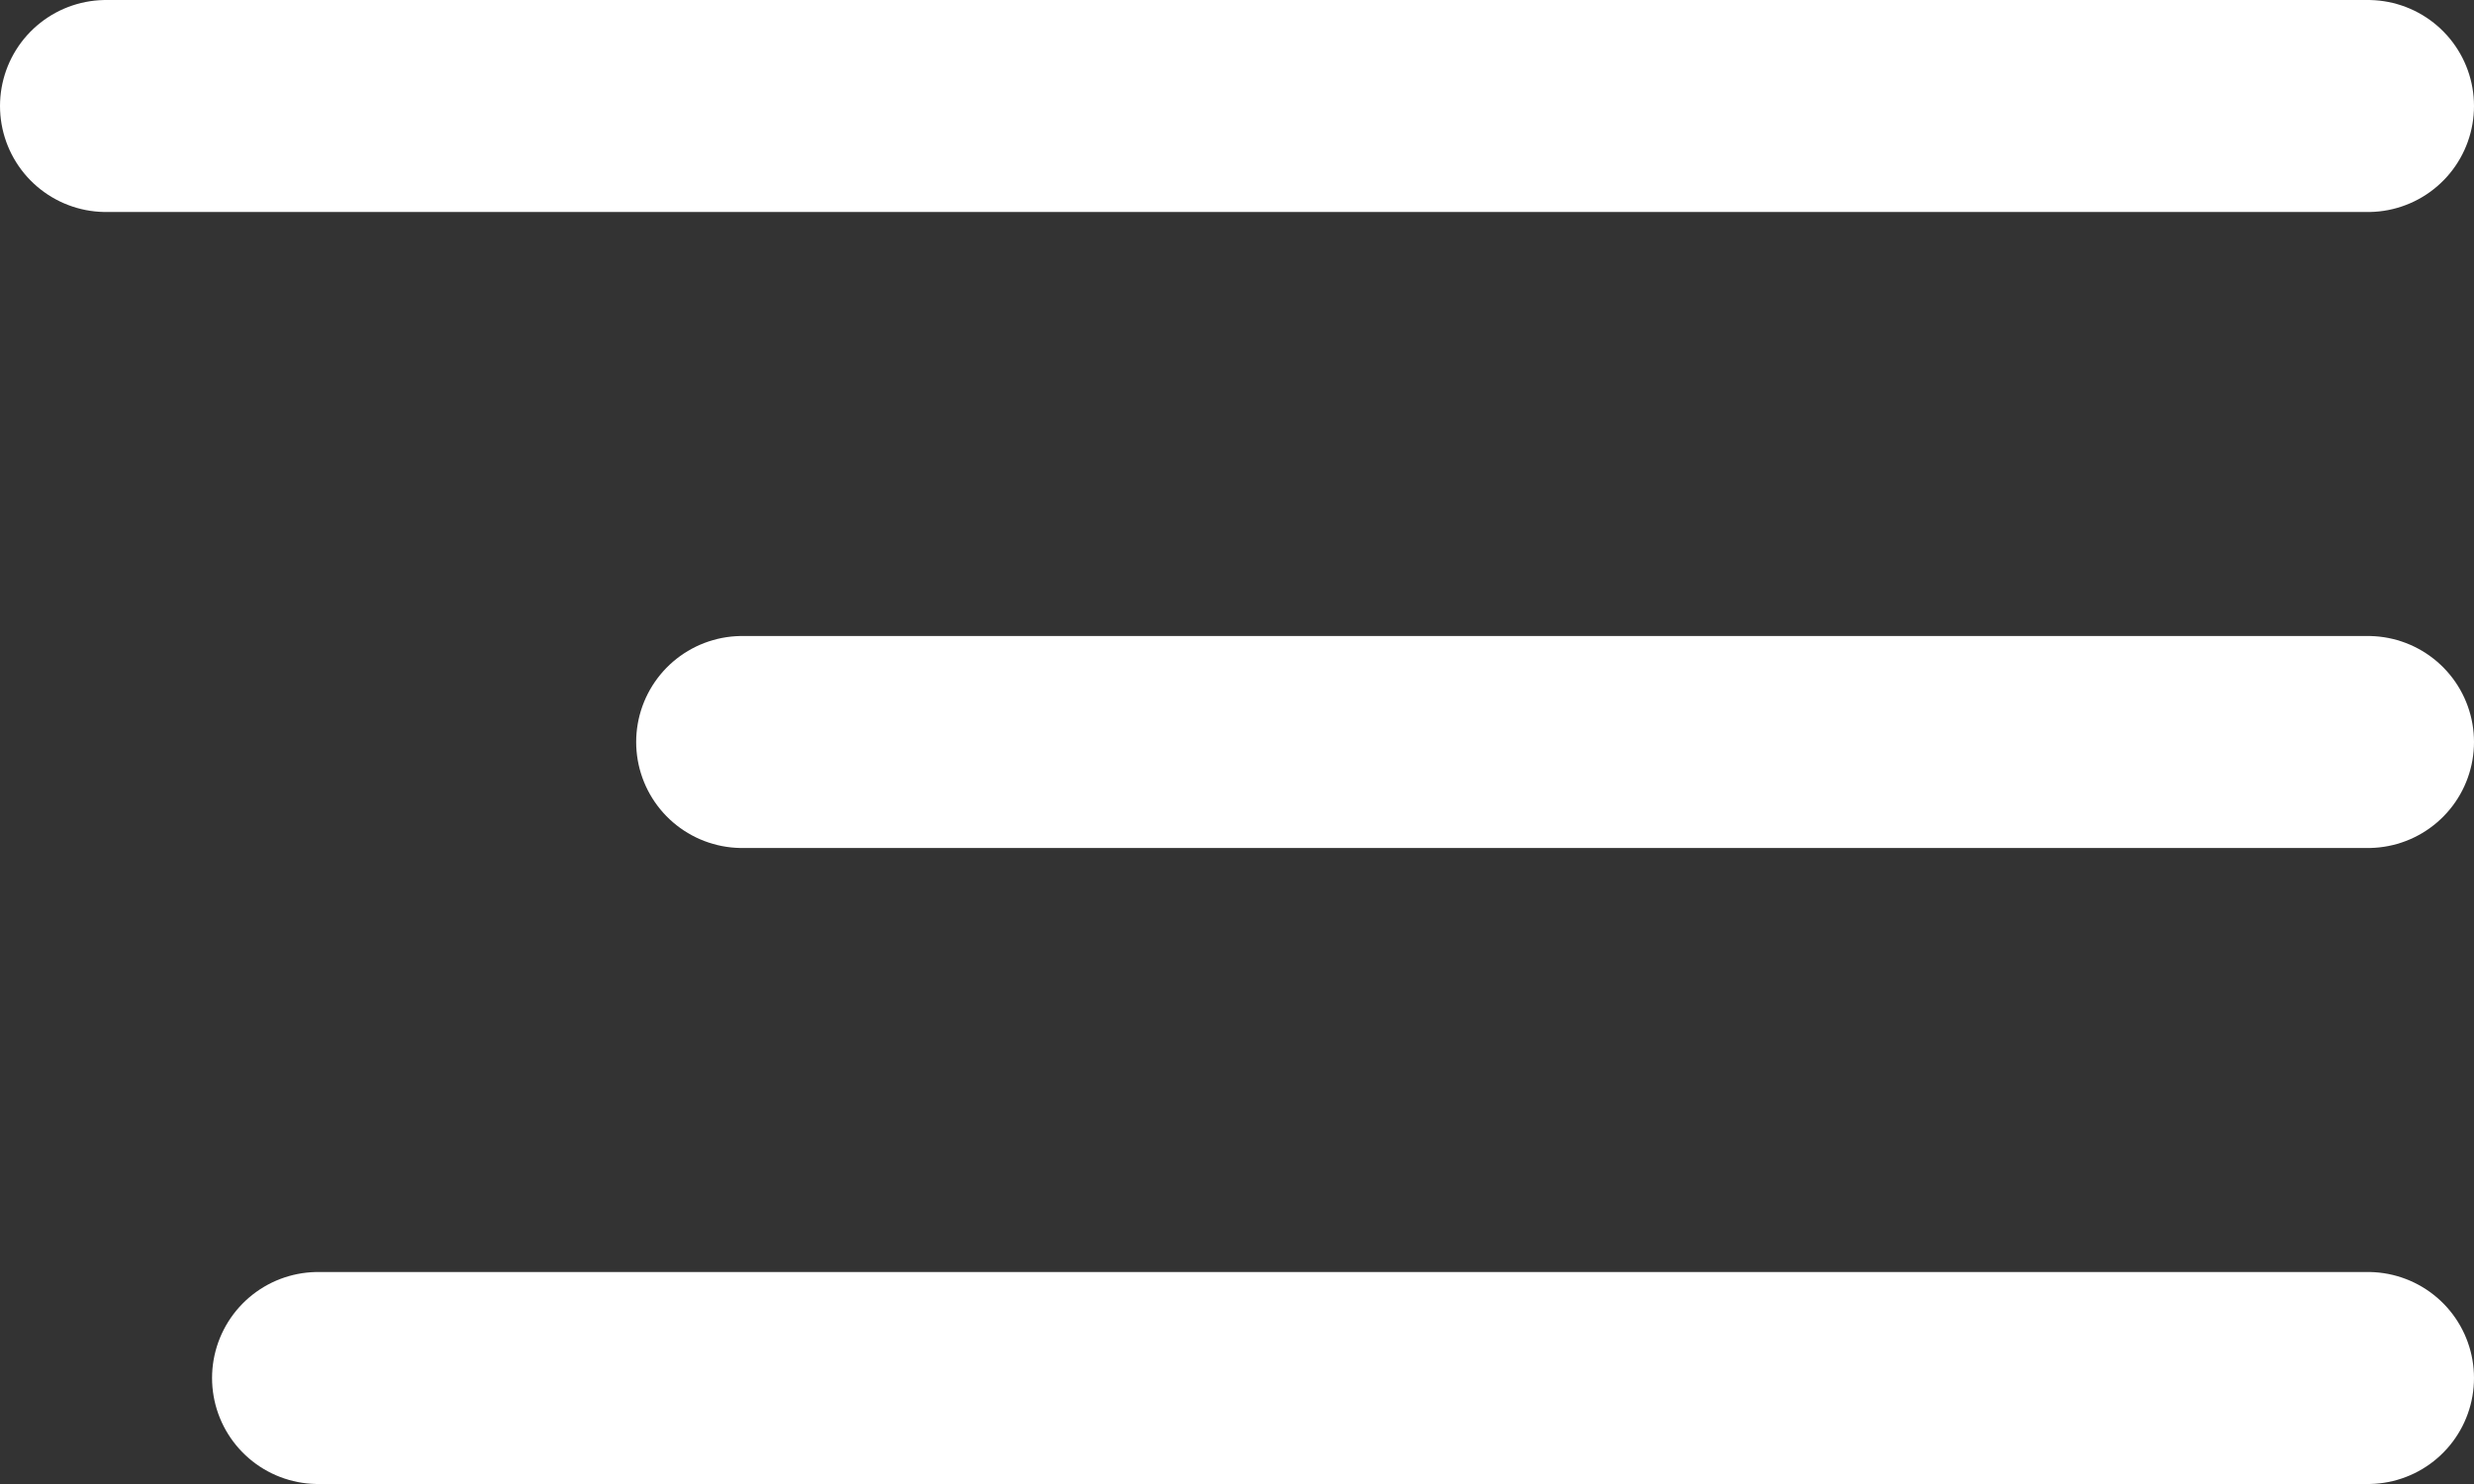 <?xml version="1.0" encoding="UTF-8"?> <svg xmlns="http://www.w3.org/2000/svg" width="35" height="21" viewBox="0 0 35 21" fill="none"><rect x="0" y="0" width="35" height="21" fill="#333333" stroke="none"/><line x1="1.5" y1="1.5" x2="33.5" y2="1.5" stroke="white" stroke-width="3" stroke-linecap="round"></line><line x1="10.5" y1="10.5" x2="33.5" y2="10.5" stroke="white" stroke-width="3" stroke-linecap="round"></line><line x1="4.5" y1="19.5" x2="33.5" y2="19.5" stroke="white" stroke-width="3" stroke-linecap="round"></line></svg> 